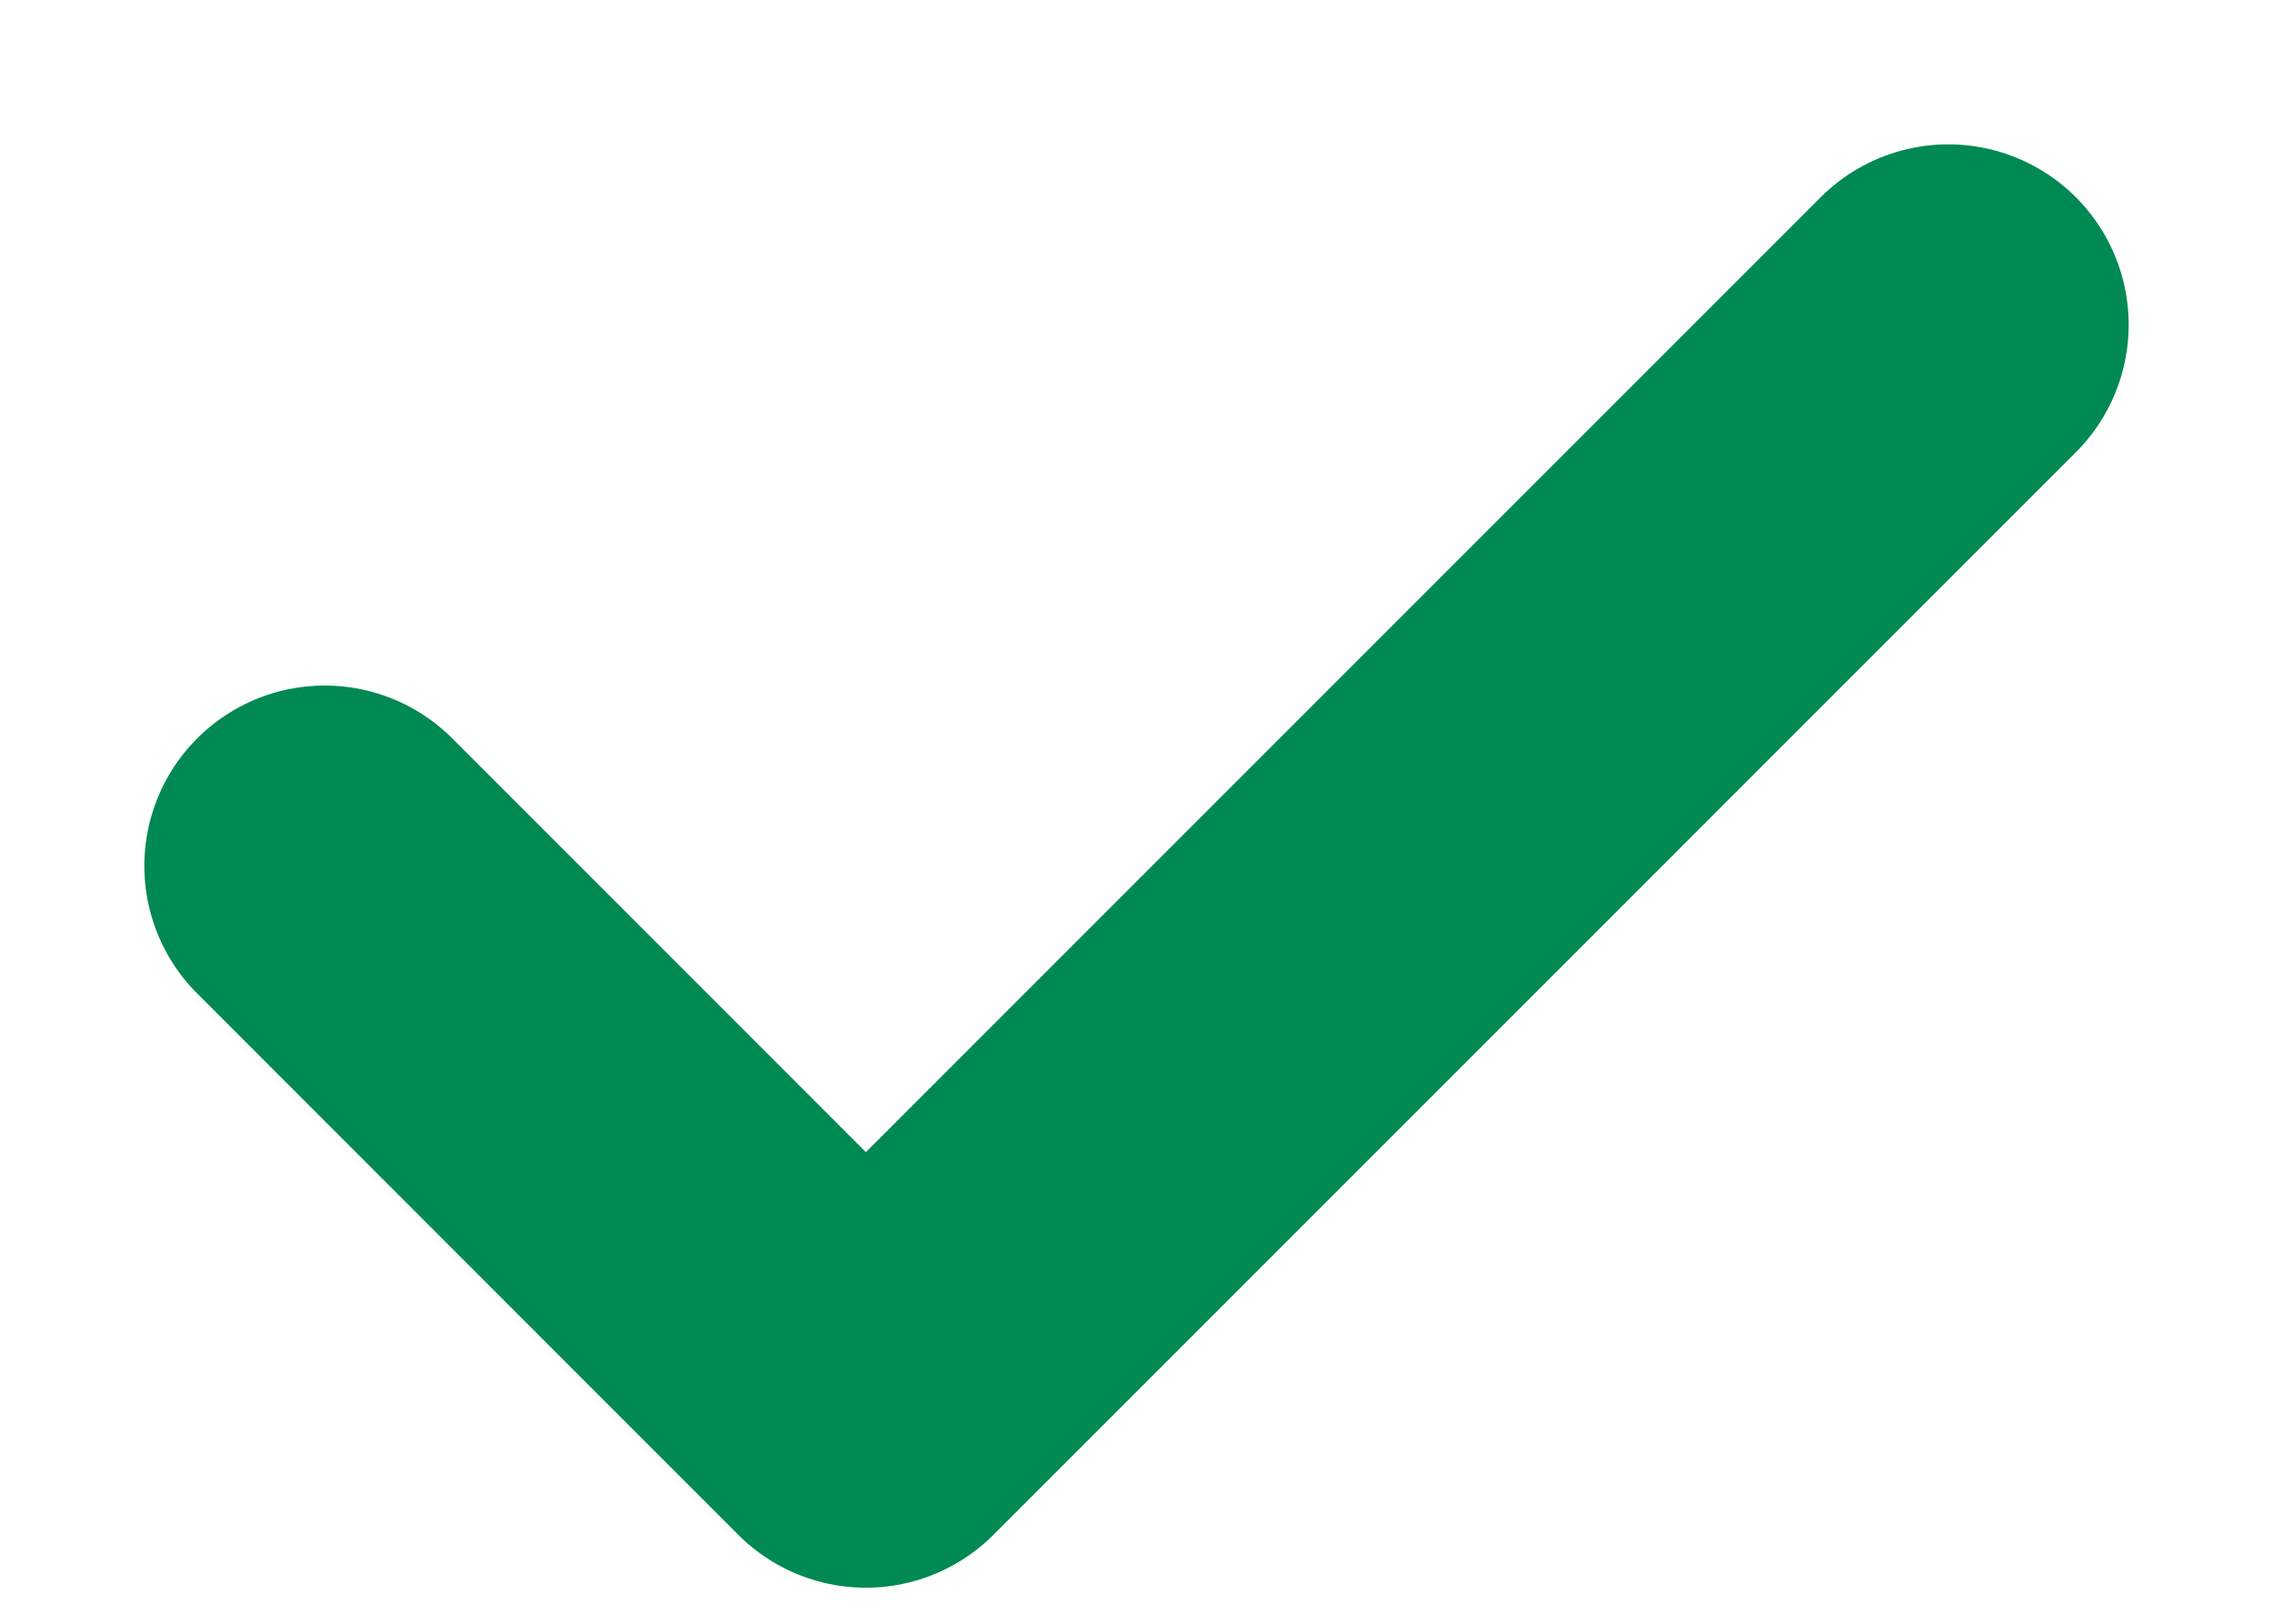 <svg width="14" height="10" viewBox="0 0 14 10" fill="none" xmlns="http://www.w3.org/2000/svg">
<path d="M2 5.333L5.333 8.667L12 2" stroke="#008952" stroke-width="2.222" stroke-linecap="round" stroke-linejoin="round"/>
</svg>

